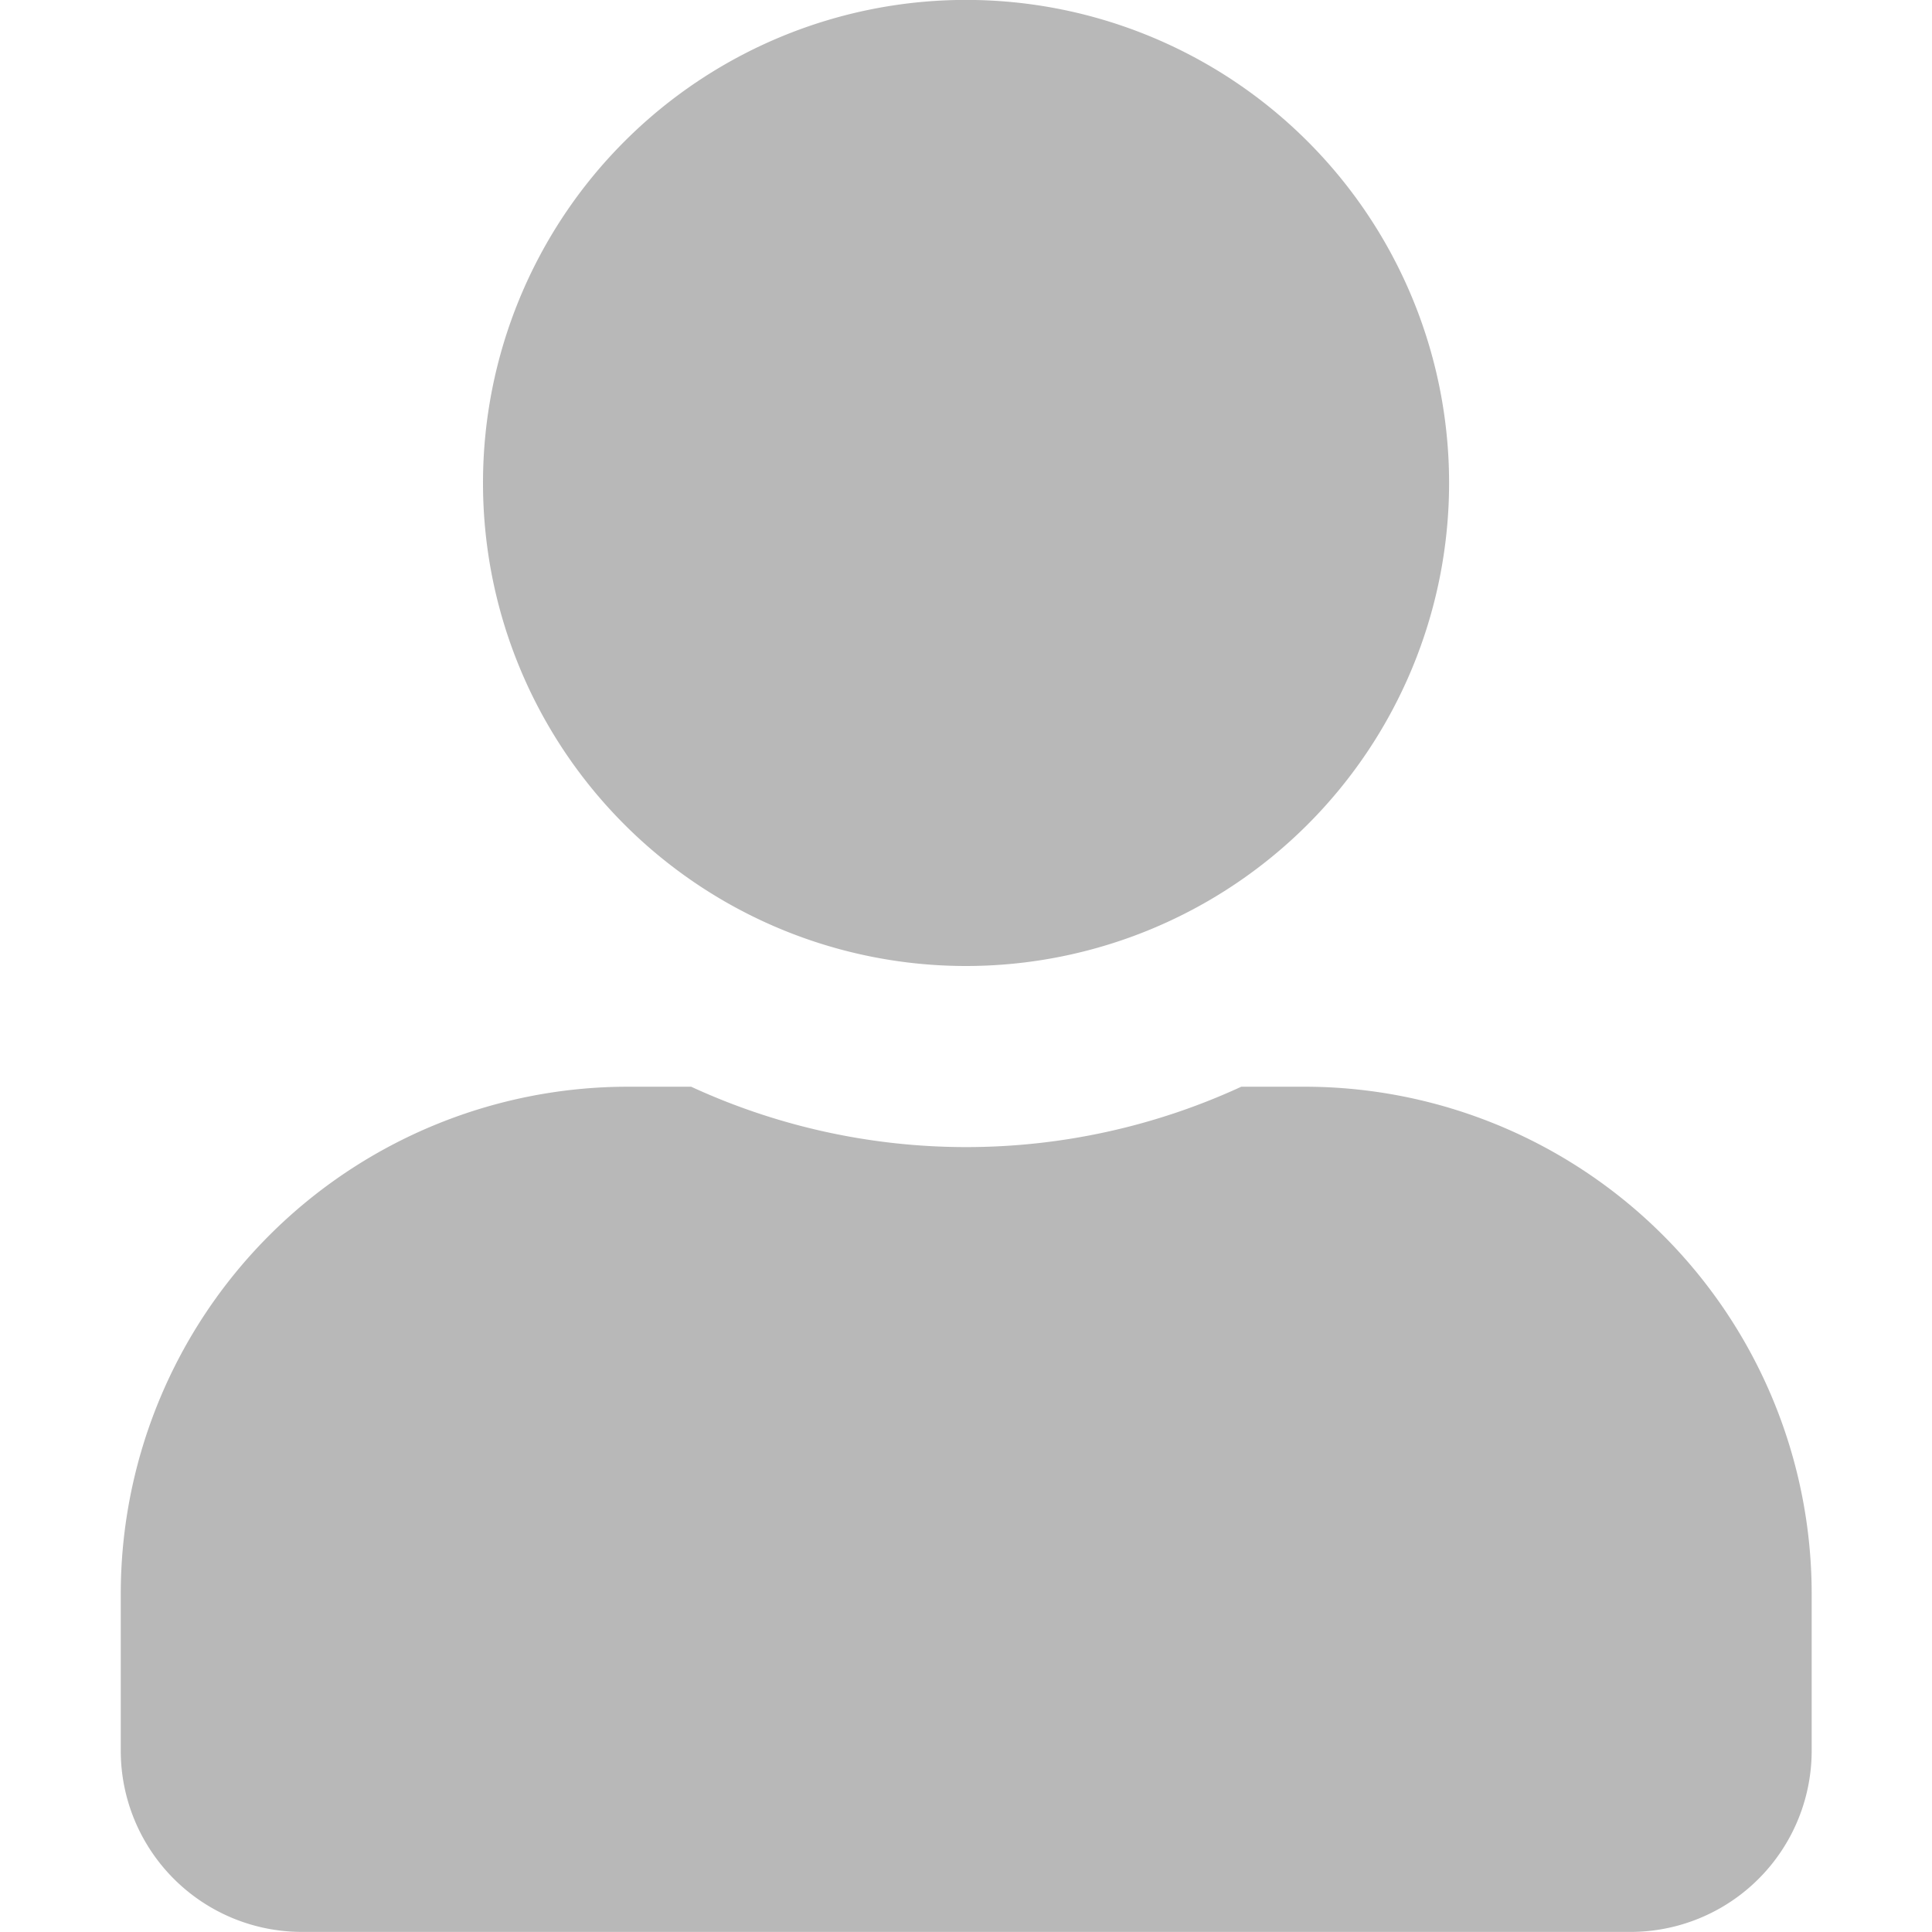 <svg xmlns="http://www.w3.org/2000/svg" width="100" height="100" viewBox="0 0 19.395 22.166"><defs><style>.a{fill:#898989;opacity:0.596;}</style></defs><path class="a" d="M9.7,11.083A5.542,5.542,0,1,0,4.156,5.542,5.541,5.541,0,0,0,9.7,11.083Zm3.879,1.385h-.723a7.536,7.536,0,0,1-6.312,0H5.819A5.82,5.82,0,0,0,0,18.287v1.8a2.079,2.079,0,0,0,2.078,2.078H17.317A2.079,2.079,0,0,0,19.4,20.088v-1.8A5.82,5.82,0,0,0,13.577,12.468Z"/></svg>